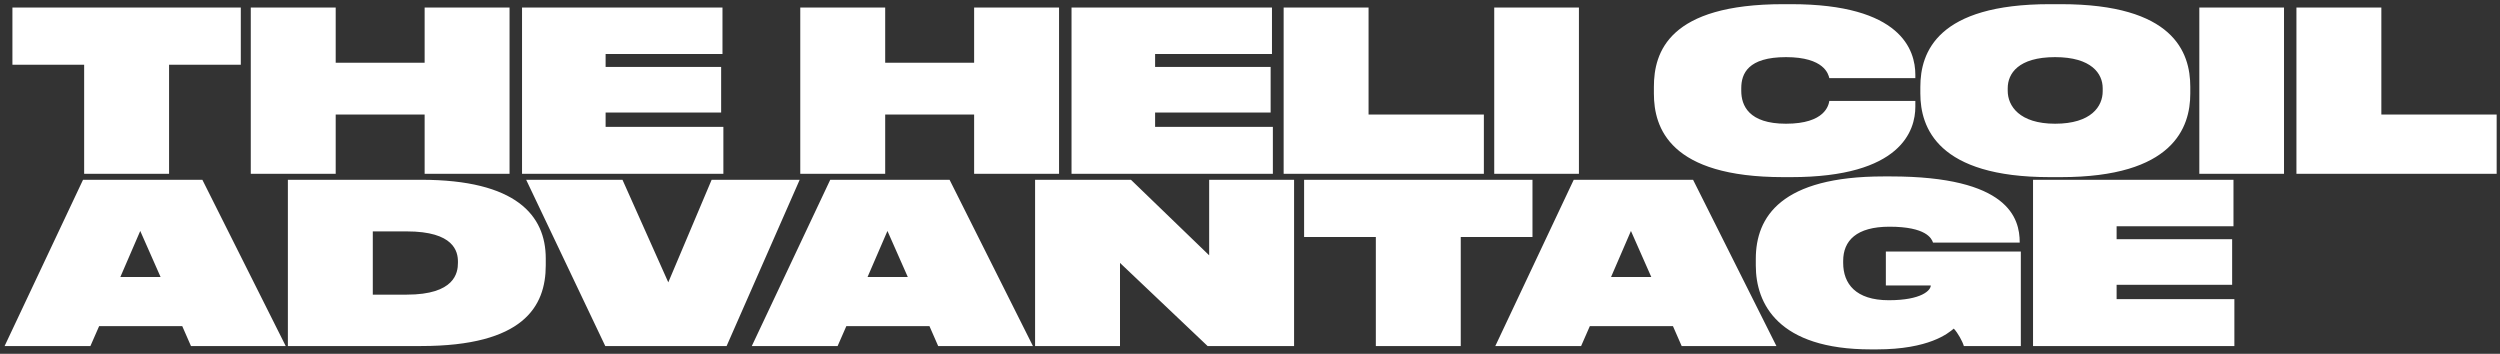 <svg width="537" height="76" viewBox="0 0 537 76" fill="none" xmlns="http://www.w3.org/2000/svg">
<rect x="0" y="0" width="537" height="76" fill="#333333" stroke="none"/>
<path d="M2.668 13.904V1.616H51.724V13.904H36.316V37.328H18.076V13.904H2.668ZM91.211 37.328V24.608H72.107V37.328H53.867V1.616H72.107V13.472H91.211V1.616H109.451V37.328H91.211ZM112.133 1.616H155.189V11.6H130.085V14.384H154.901V24.176H130.085V27.248H155.381V37.328H112.133V1.616ZM209.243 37.328V24.608H190.139V37.328H171.899V1.616H190.139V13.472H209.243V1.616H227.483V37.328H209.243ZM230.164 1.616H273.22V11.6H248.116V14.384H272.932V24.176H248.116V27.248H273.412V37.328H230.164V1.616ZM275.727 1.616H293.967V24.608H318.735V37.328H275.727V1.616ZM339.153 1.616V37.328H320.961V1.616H339.153ZM411.416 22.928C411.416 27.968 408.44 38.048 384.728 38.048H383.048C358.664 38.048 355.256 27.488 355.256 20.096V18.656C355.256 11.168 358.472 0.896 383.048 0.896H384.728C408.392 0.896 411.416 10.784 411.416 16.064V16.784H392.936C392.744 15.968 391.88 12.272 383.624 12.272C375.464 12.272 374.024 15.824 374.024 18.944V19.52C374.024 22.64 375.608 26.576 383.624 26.576C392.072 26.576 392.792 22.544 392.936 21.68H411.416V22.928ZM440.282 0.896H442.682C466.826 0.896 470.474 11.168 470.474 18.656V20.096C470.474 27.44 466.778 38.048 442.682 38.048H440.282C416.234 38.048 412.49 27.44 412.49 20.096V18.656C412.49 11.168 416.186 0.896 440.282 0.896ZM451.658 18.944C451.658 15.824 449.258 12.272 441.434 12.272C433.514 12.272 431.258 15.824 431.258 18.944V19.52C431.258 22.736 433.754 26.576 441.434 26.576C449.21 26.576 451.658 22.832 451.658 19.616V18.944ZM490.606 1.616V37.328H472.414V1.616H490.606ZM493.274 1.616H511.514V24.608H536.282V37.328H493.274V1.616ZM41.02 74.328L39.148 70.056H21.292L19.42 74.328H0.988L17.836 38.616H43.468L61.372 74.328H41.02ZM25.852 59.496H34.492L30.124 49.608L25.852 59.496ZM61.836 74.328V38.616H90.444C110.844 38.616 117.228 46.248 117.228 55.512V57C117.228 65.88 112.38 74.328 90.444 74.328H61.836ZM80.076 49.704V63.288H87.372C97.692 63.288 98.364 58.584 98.364 56.472V56.184C98.364 54.072 97.548 49.704 87.372 49.704H80.076ZM171.772 38.616L156.076 74.328H130.012L113.02 38.616H133.708L143.548 60.648L152.86 38.616H171.772ZM201.52 74.328L199.648 70.056H181.792L179.92 74.328H161.488L178.336 38.616H203.968L221.872 74.328H201.52ZM186.352 59.496H194.992L190.624 49.608L186.352 59.496ZM222.336 38.616H242.928L259.728 54.84V38.616H277.968V74.328H259.392L240.576 56.472V74.328H222.336V38.616ZM280.121 50.904V38.616H329.177V50.904H313.769V74.328H295.529V50.904H280.121ZM361.223 74.328L359.351 70.056H341.495L339.623 74.328H321.191L338.039 38.616H363.671L381.575 74.328H361.223ZM346.055 59.496H354.695L350.327 49.608L346.055 59.496ZM419.674 70.584C418.474 71.592 414.346 75.048 403.114 75.048H401.866C381.898 75.048 377.146 65.208 377.146 57.048V55.608C377.146 46.536 382.618 37.896 404.602 37.896H406.138C431.434 37.896 433.834 46.872 433.834 52.056V52.104H415.21C414.922 51.24 413.77 48.696 405.85 48.696C398.746 48.696 395.914 51.72 395.914 56.04V56.472C395.914 60.936 398.602 64.488 405.706 64.488C412.81 64.488 414.73 62.328 414.73 61.32H405.082V54.024H434.074V74.328H421.834C421.546 73.32 420.538 71.496 419.674 70.584ZM436.696 38.616H479.752V48.6H454.648V51.384H479.464V61.176H454.648V64.248H479.944V74.328H436.696V38.616Z" fill="white"/>
</svg>
